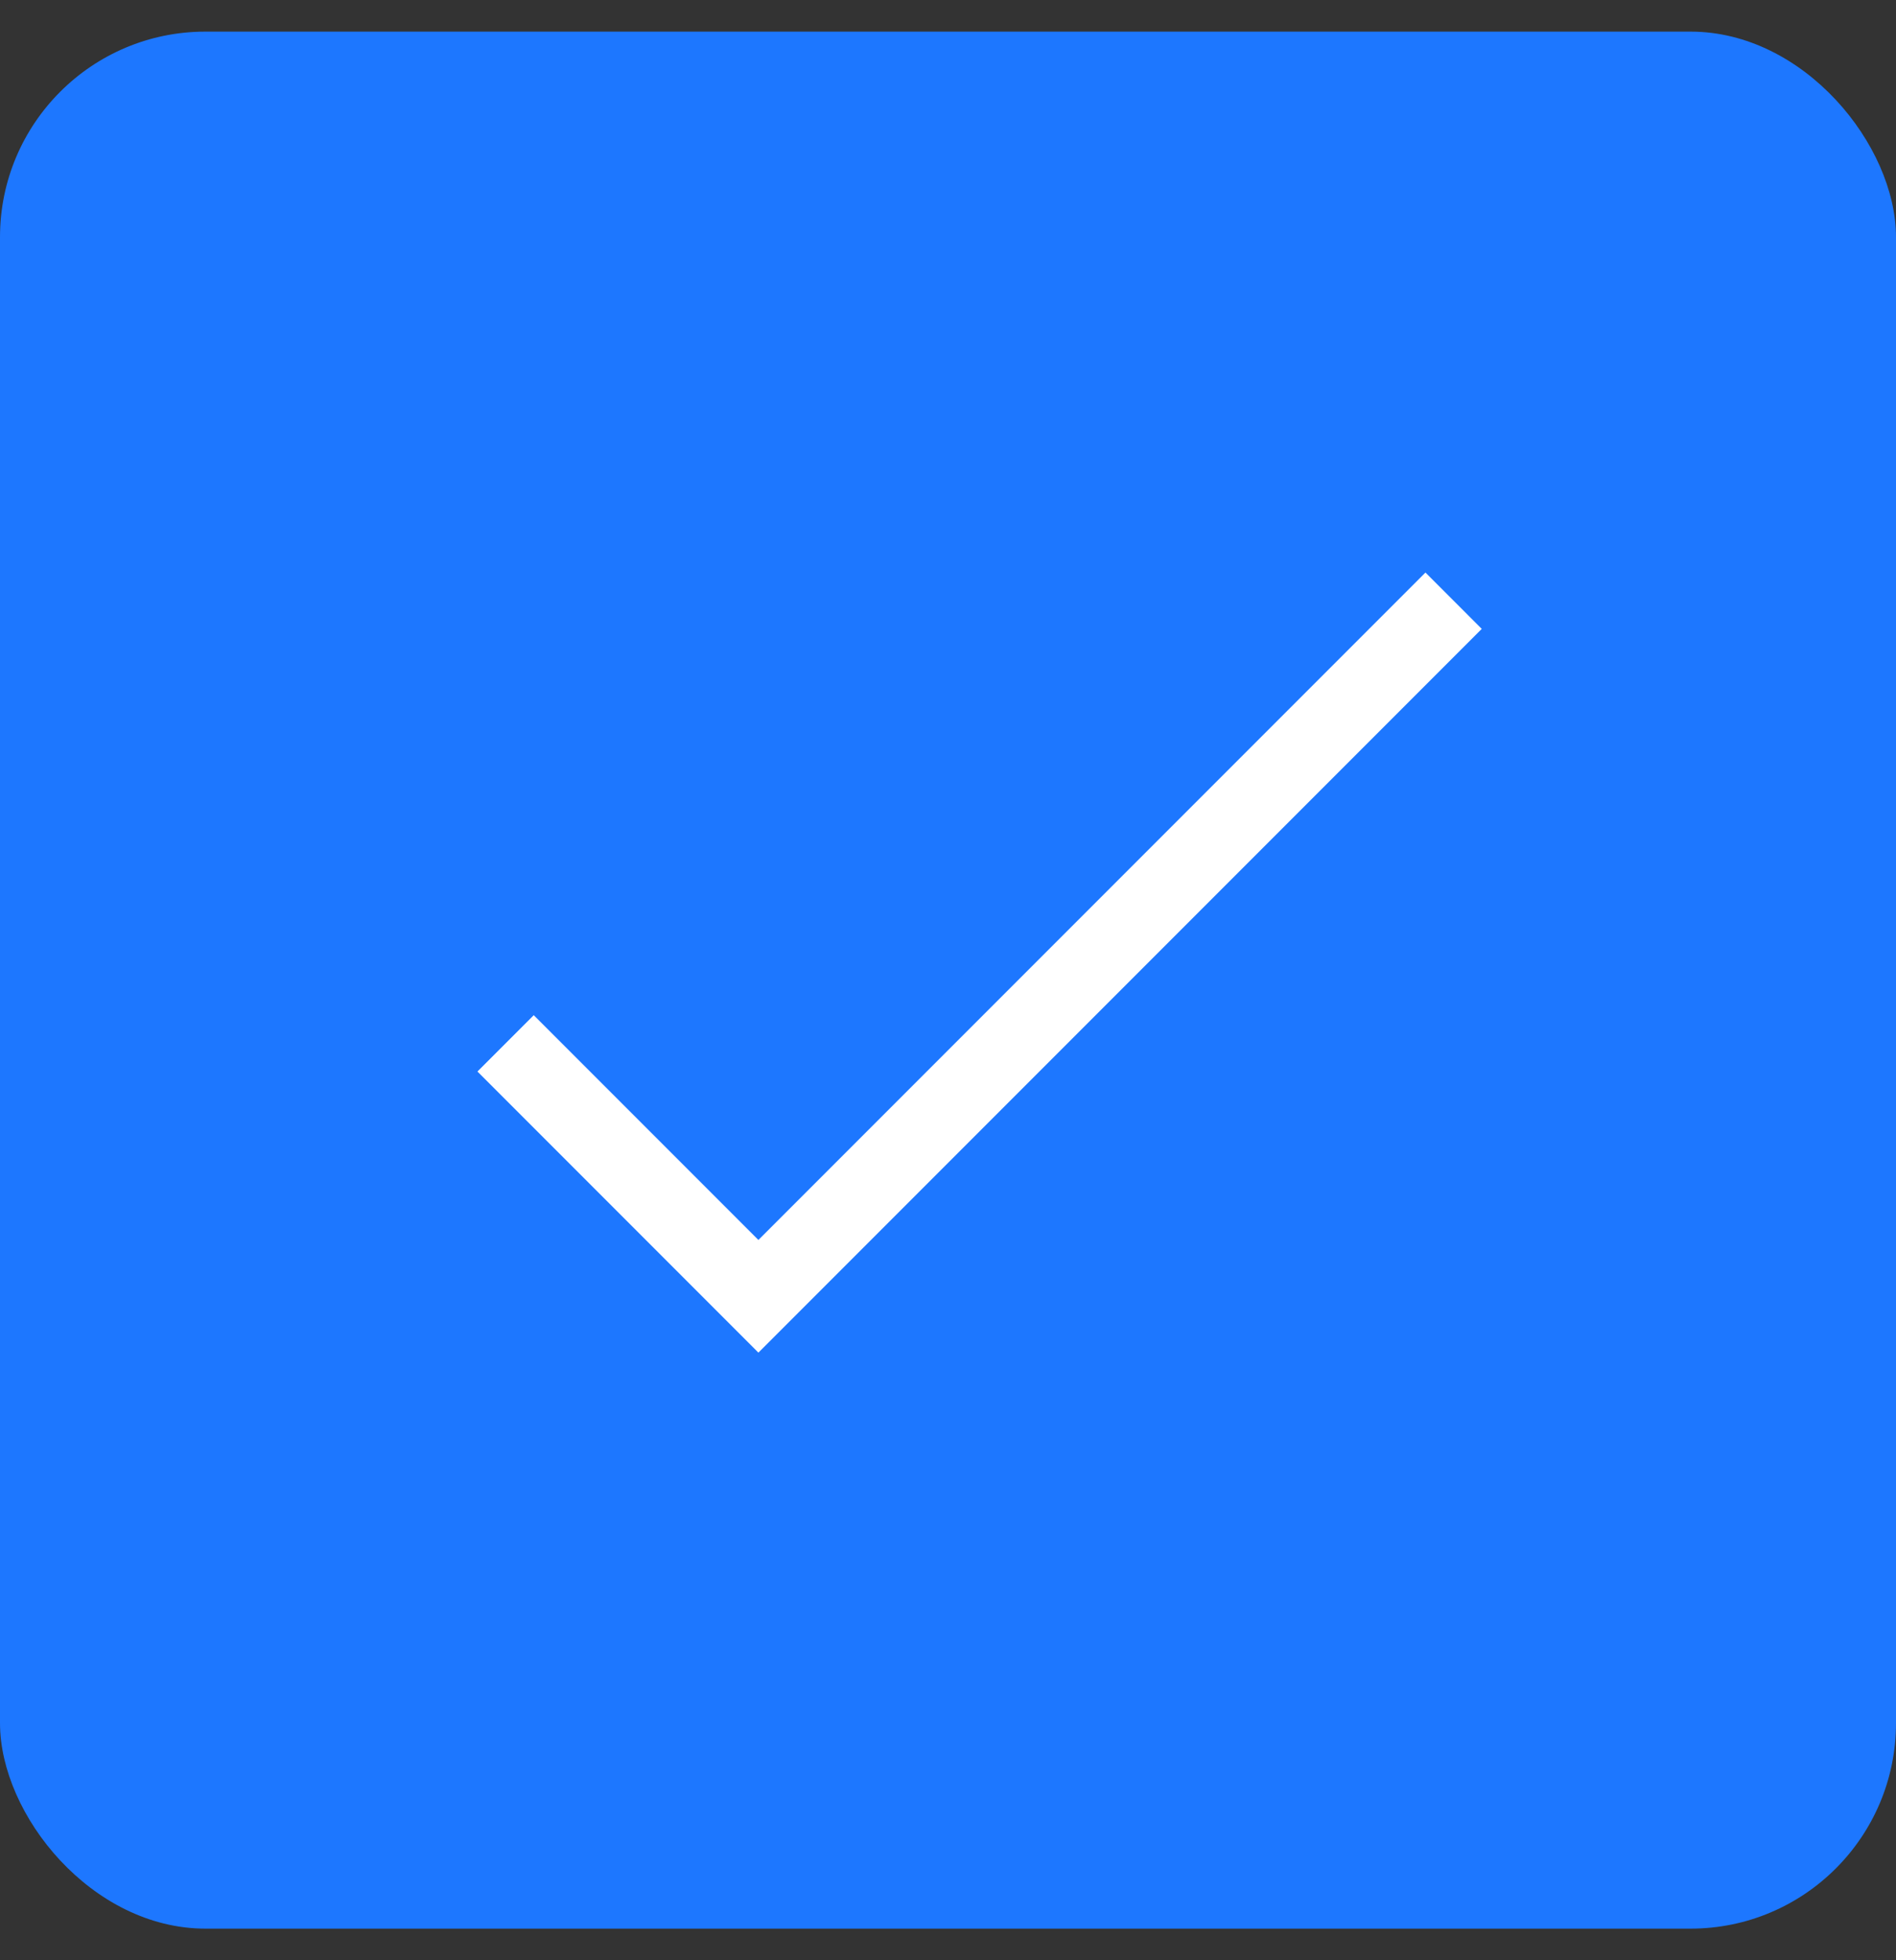 <?xml version="1.0" encoding="UTF-8"?> <svg xmlns="http://www.w3.org/2000/svg" width="30" height="31" viewBox="0 0 30 31" fill="none"><rect x="0" y="0" width="30" height="31" fill="#333333" stroke="none"/> <rect y="0.5" width="30" height="30" rx="3.25" fill="#1D77FF"></rect> <path d="M8 16.5L12 20.5L23 9.5" stroke="white" stroke-width="1.26"></path> </svg> 